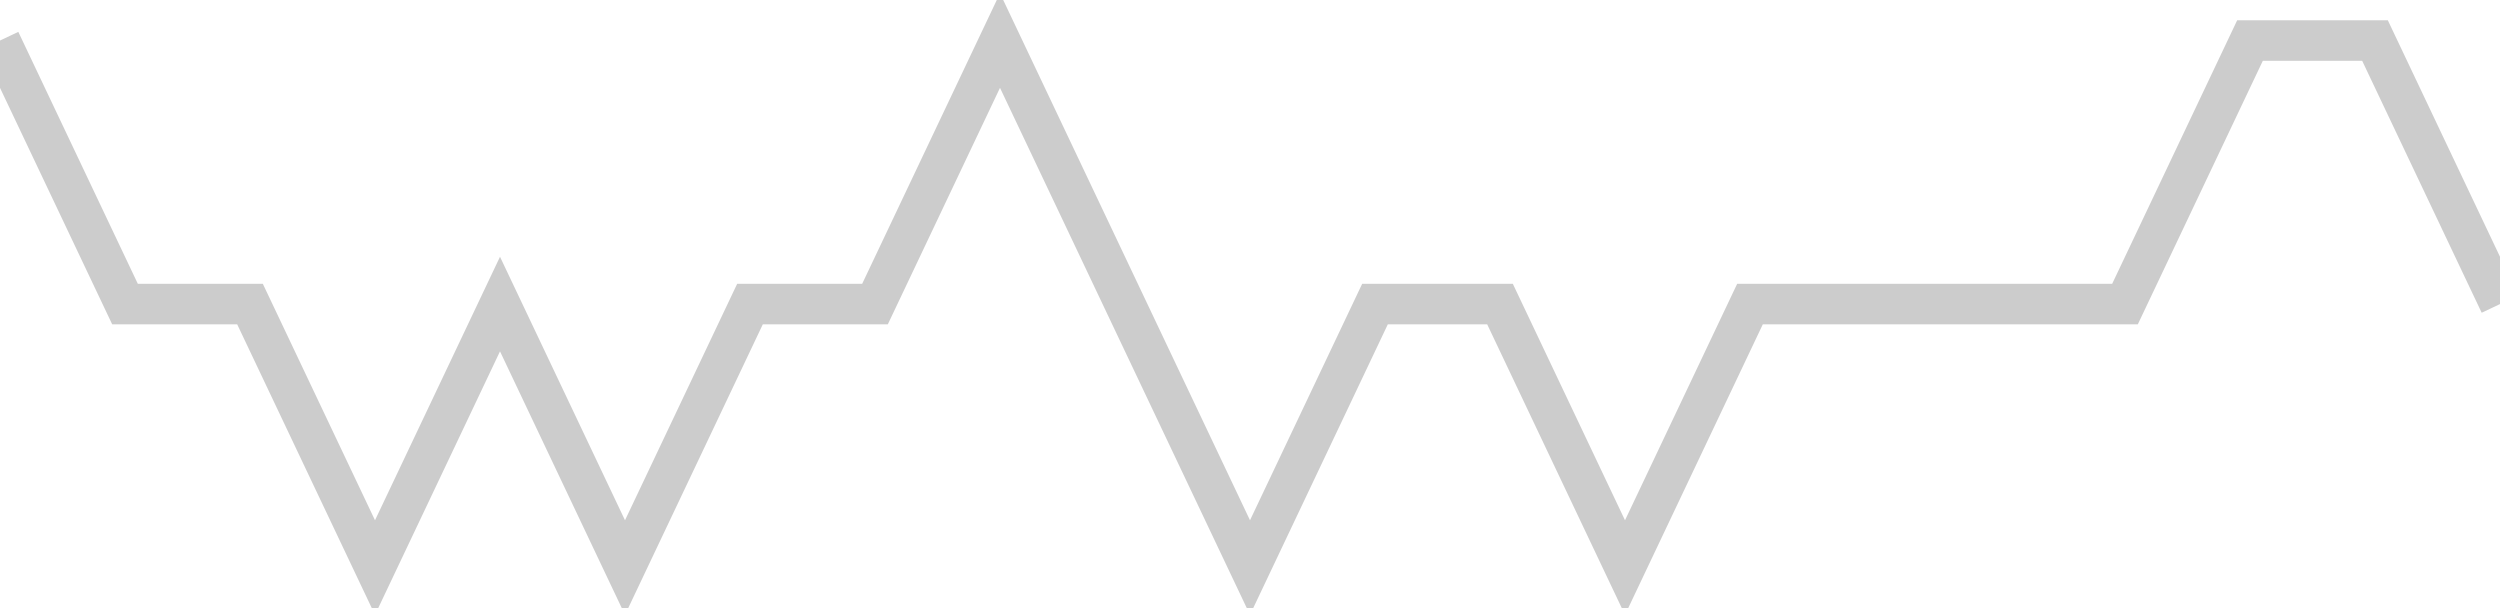 <!-- Generated with https://github.com/jxxe/sparkline/ --><svg viewBox="0 0 185 45" class="sparkline" xmlns="http://www.w3.org/2000/svg"><path class="sparkline--fill" d="M 0 3 L 0 3 L 9.25 22.5 L 18.5 22.5 L 27.75 42 L 37 22.5 L 46.25 42 L 55.5 22.5 L 64.75 22.5 L 74 3 L 83.25 22.5 L 92.5 42 L 101.75 22.5 L 111 22.5 L 120.25 42 L 129.5 22.5 L 138.75 22.5 L 148 22.5 L 157.25 22.5 L 166.5 3 L 175.75 3 L 185 22.5 V 45 L 0 45 Z" stroke="none" fill="none" ></path><path class="sparkline--line" d="M 0 3 L 0 3 L 9.25 22.5 L 18.5 22.5 L 27.75 42 L 37 22.5 L 46.25 42 L 55.5 22.5 L 64.75 22.5 L 74 3 L 83.25 22.5 L 92.5 42 L 101.75 22.5 L 111 22.5 L 120.25 42 L 129.5 22.5 L 138.75 22.5 L 148 22.5 L 157.25 22.5 L 166.5 3 L 175.75 3 L 185 22.5" fill="none" stroke-width="3" stroke="#CCCCCC" ></path></svg>
